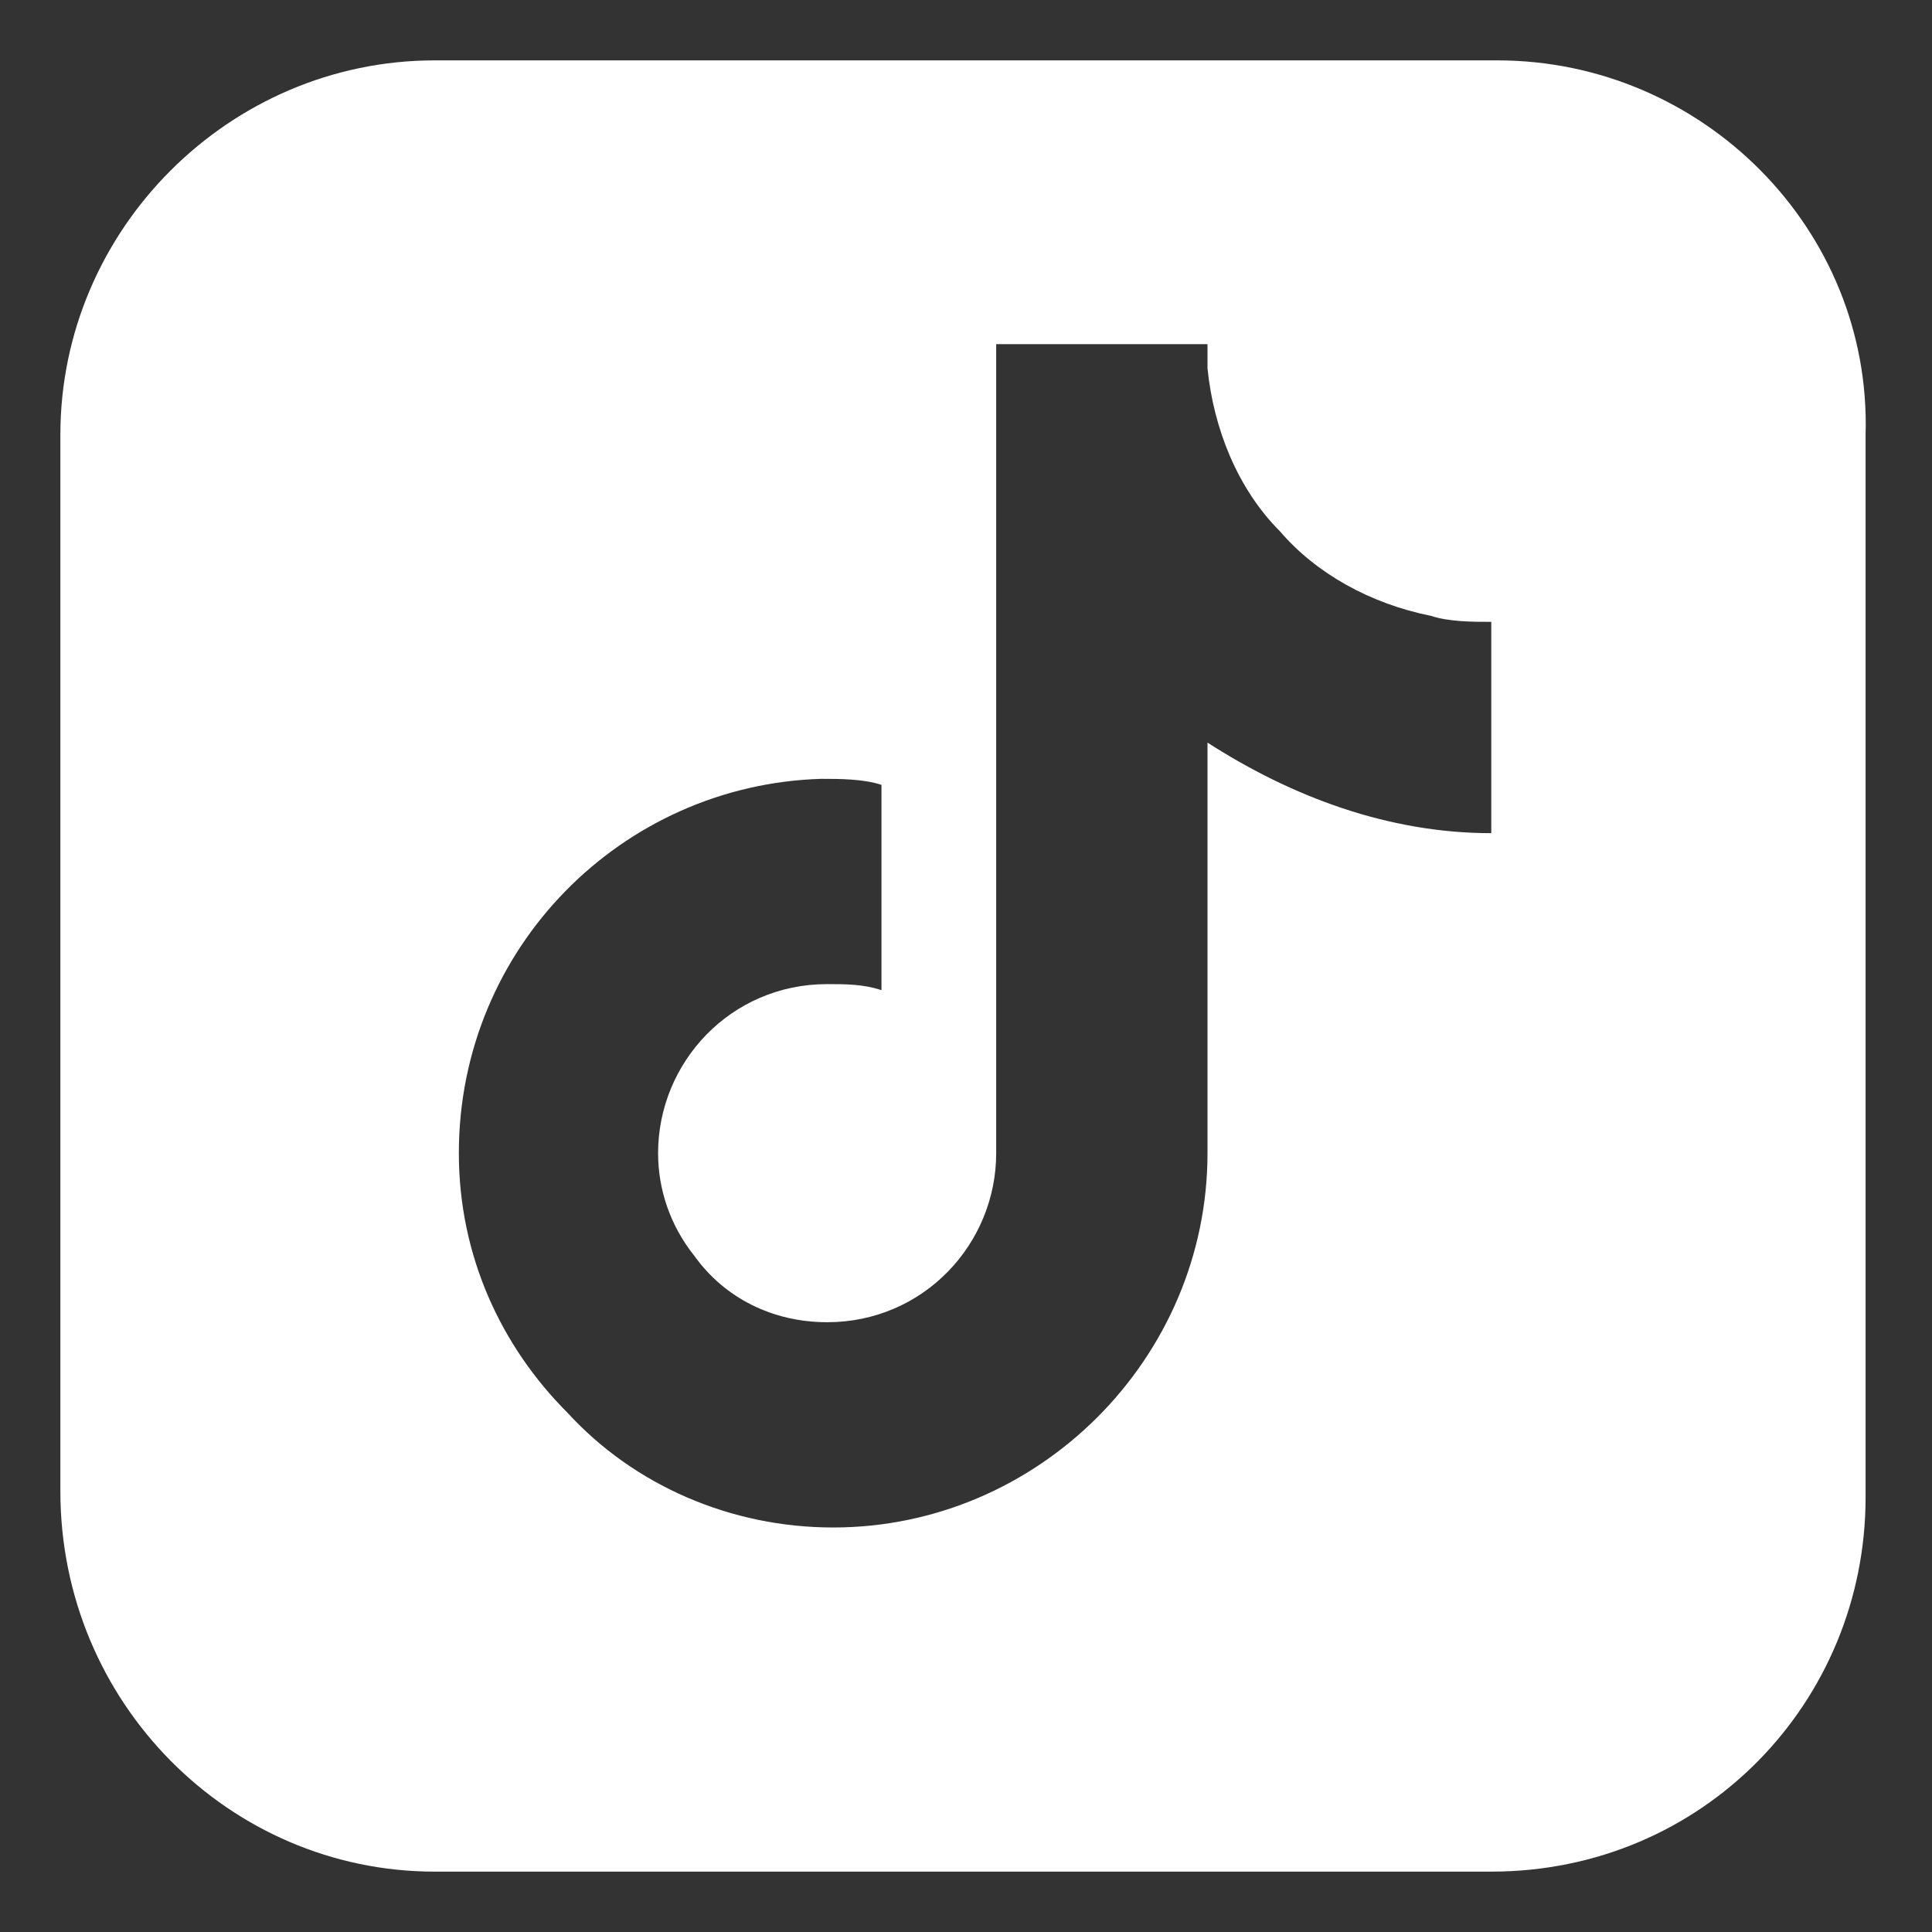 <svg width="32" height="32" viewBox="0 0 32 32" fill="none" xmlns="http://www.w3.org/2000/svg">
<rect x="0" y="0" width="32" height="32" fill="#333333" stroke="none"/>
<path d="M24.8 1H7.2C3.8 1 1 3.8 1 7.2V24.7C1 28.2 3.8 31 7.2 31H24.7C28.2 31 30.9 28.2 30.9 24.8V7.2C31 3.8 28.2 1 24.8 1ZM24.7 13.8C23 13.8 21.4 13.2 20 12.3V19.1C20 22.5 17.2 25.3 13.8 25.3C12.1 25.3 10.5 24.6 9.4 23.4C8.3 22.3 7.6 20.8 7.6 19.1C7.6 15.7 10.3 13 13.6 12.9C13.9 12.9 14.3 12.9 14.6 13V16.4C14.3 16.3 14 16.3 13.7 16.3C12.1 16.3 10.9 17.6 10.9 19.1C10.9 19.7 11.1 20.3 11.5 20.8C12 21.5 12.8 21.9 13.7 21.9C15.3 21.9 16.5 20.6 16.5 19.1V5.7H20V6.1C20.1 7.1 20.5 8.1 21.2 8.8C21.8 9.5 22.7 10 23.7 10.2C24 10.3 24.4 10.3 24.7 10.3V13.8Z" fill="white"/>
</svg>
